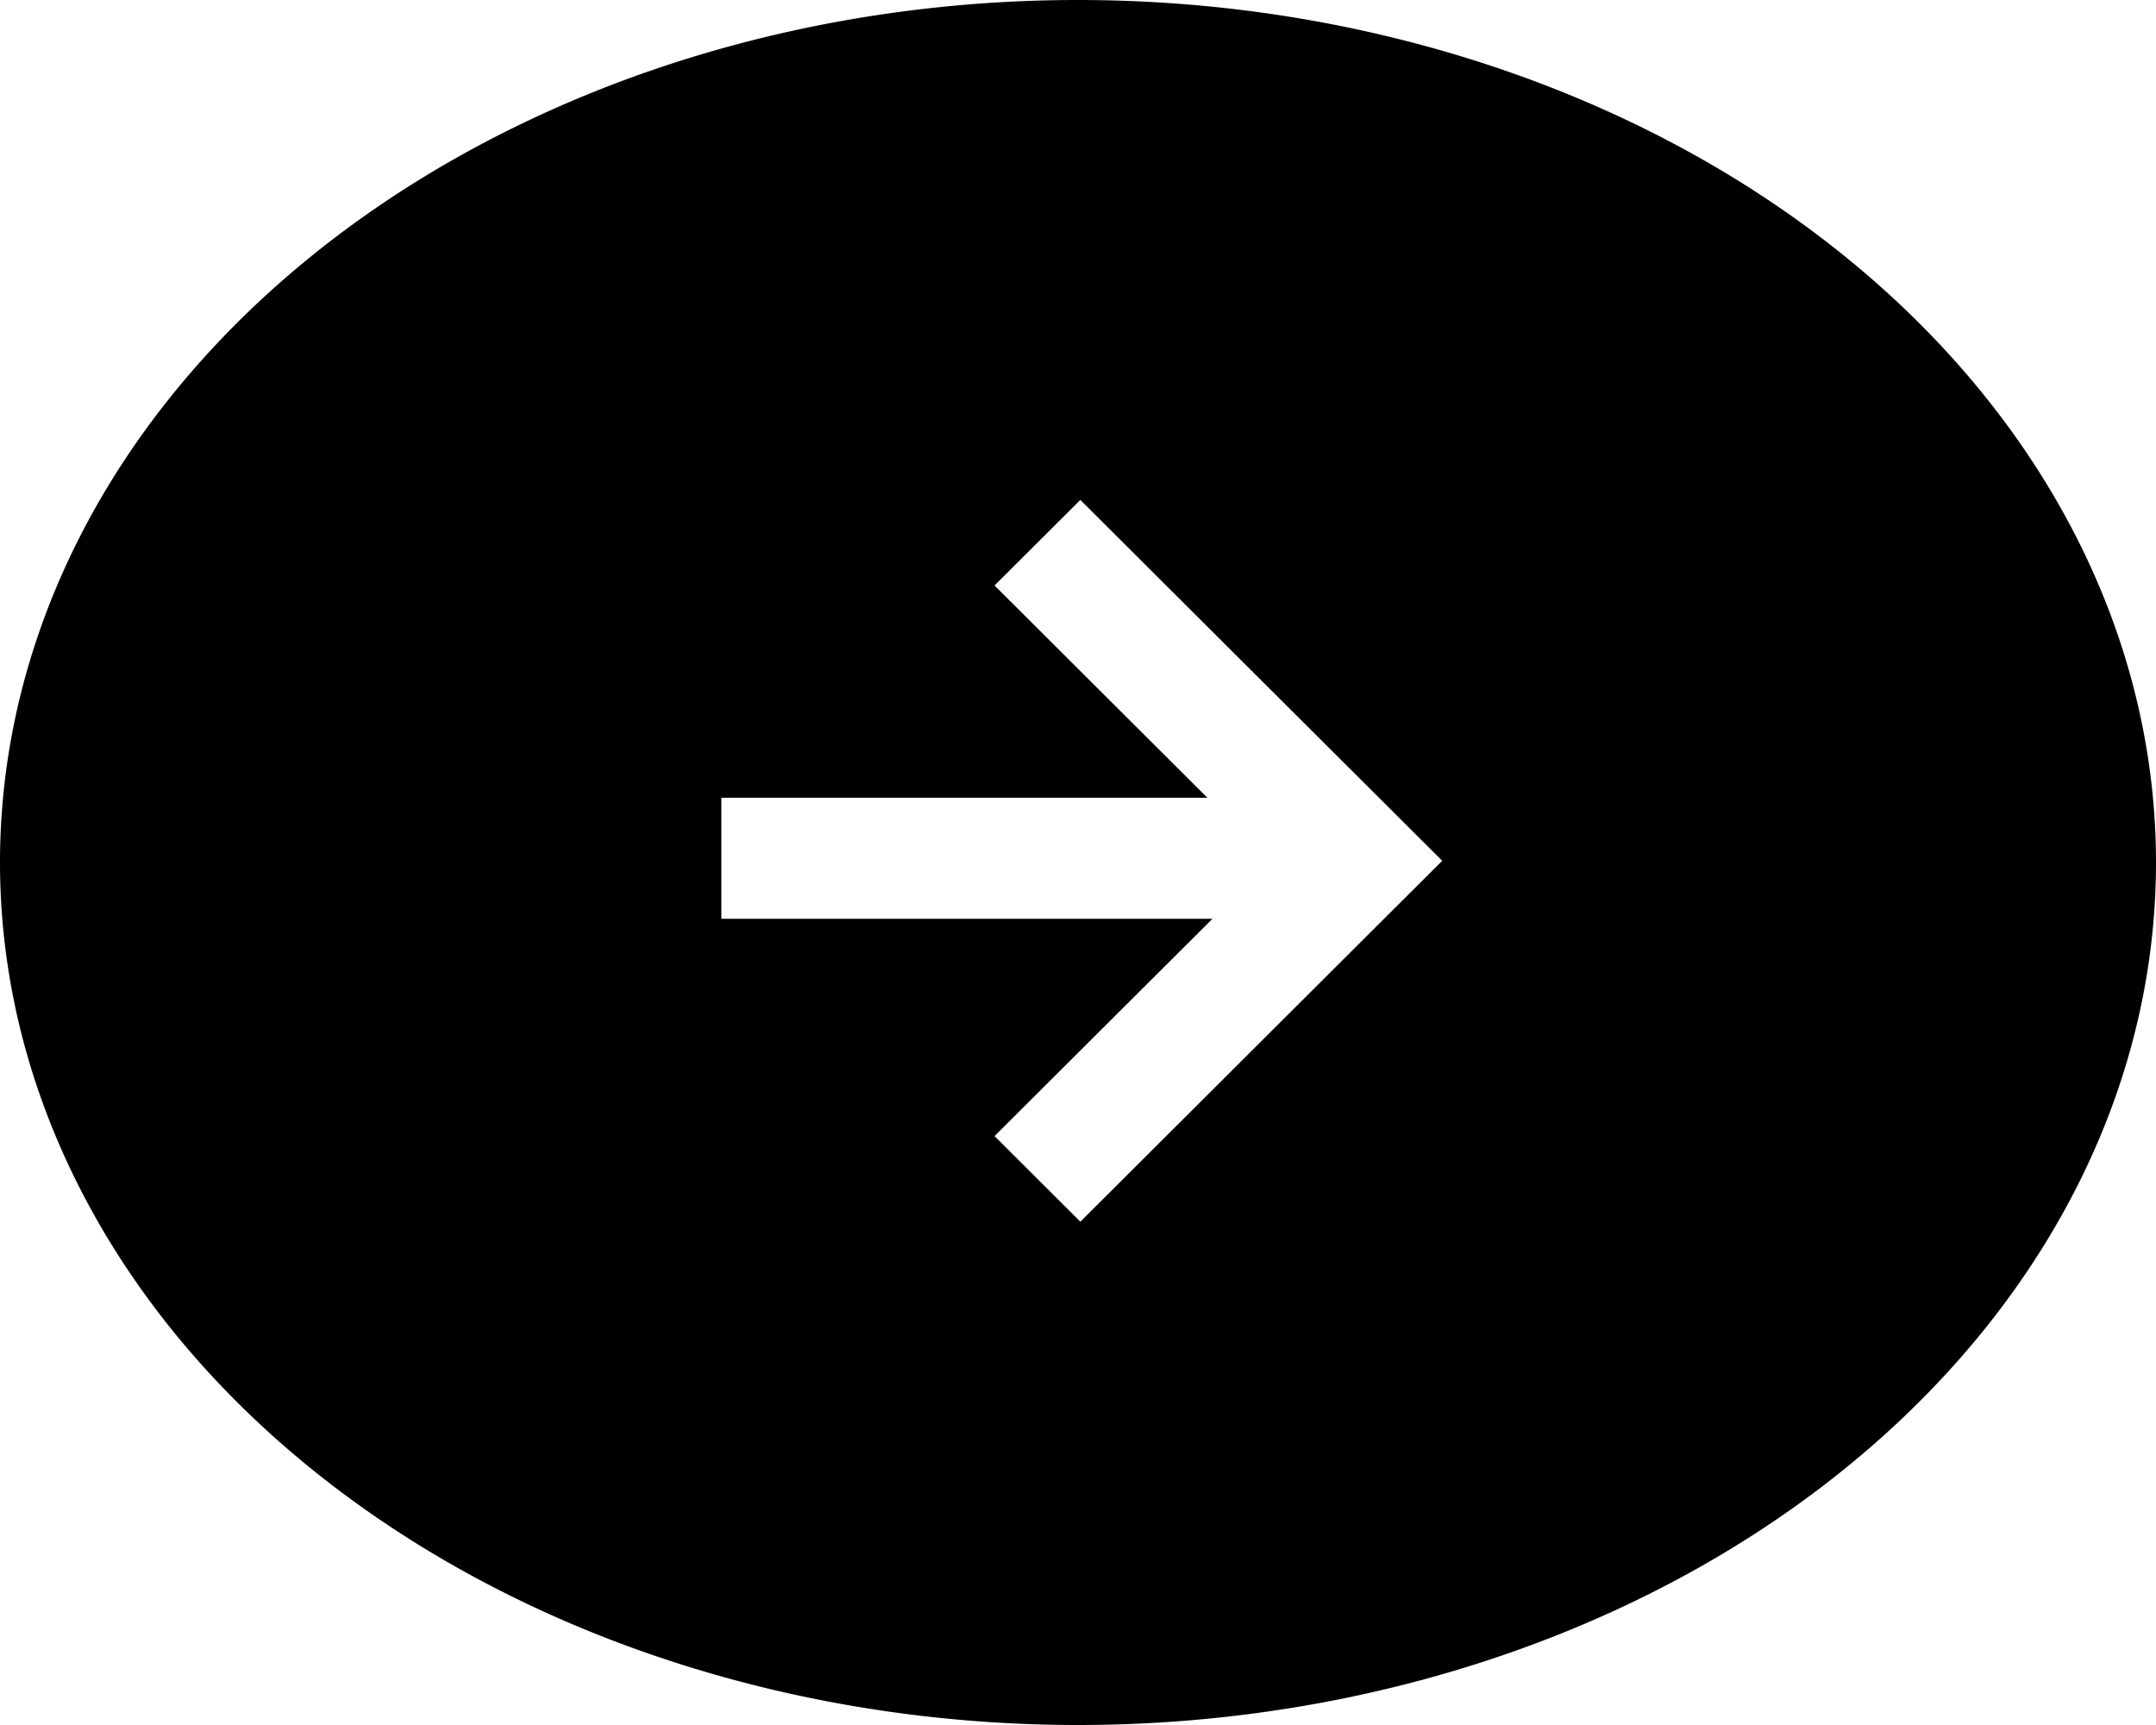 <?xml version="1.0" encoding="UTF-8" standalone="no"?>
<svg
   xmlns:dc="http://purl.org/dc/elements/1.1/"
   xmlns:cc="http://creativecommons.org/ns#"
   xmlns:rdf="http://www.w3.org/1999/02/22-rdf-syntax-ns#"
   xmlns:svg="http://www.w3.org/2000/svg"
   xmlns="http://www.w3.org/2000/svg"
   width="200mm"
   height="160mm"
   viewBox="0 0 200 160"
   version="1.1"
   id="svg8">
  <defs
     id="defs2" />
  <g
     id="layer1">
    <path
       id="path913"
       style="fill:#000000;stroke-width:0.289"
       d="M 99.795,4.1970198e-5 A 100,80 0 0 0 0,80 100,80 0 0 0 100,160 100,80 0 0 0 200,80 100,80 0 0 0 100,4.1970198e-5 a 100,80 0 0 0 -0.205,0 z M 100.217,46.369 133.786,79.842 100.217,113.316 92.257,105.378 112.471,85.222 H 66.916 V 73.996 H 112.004 L 92.257,54.306 Z" />
  </g>
</svg>
